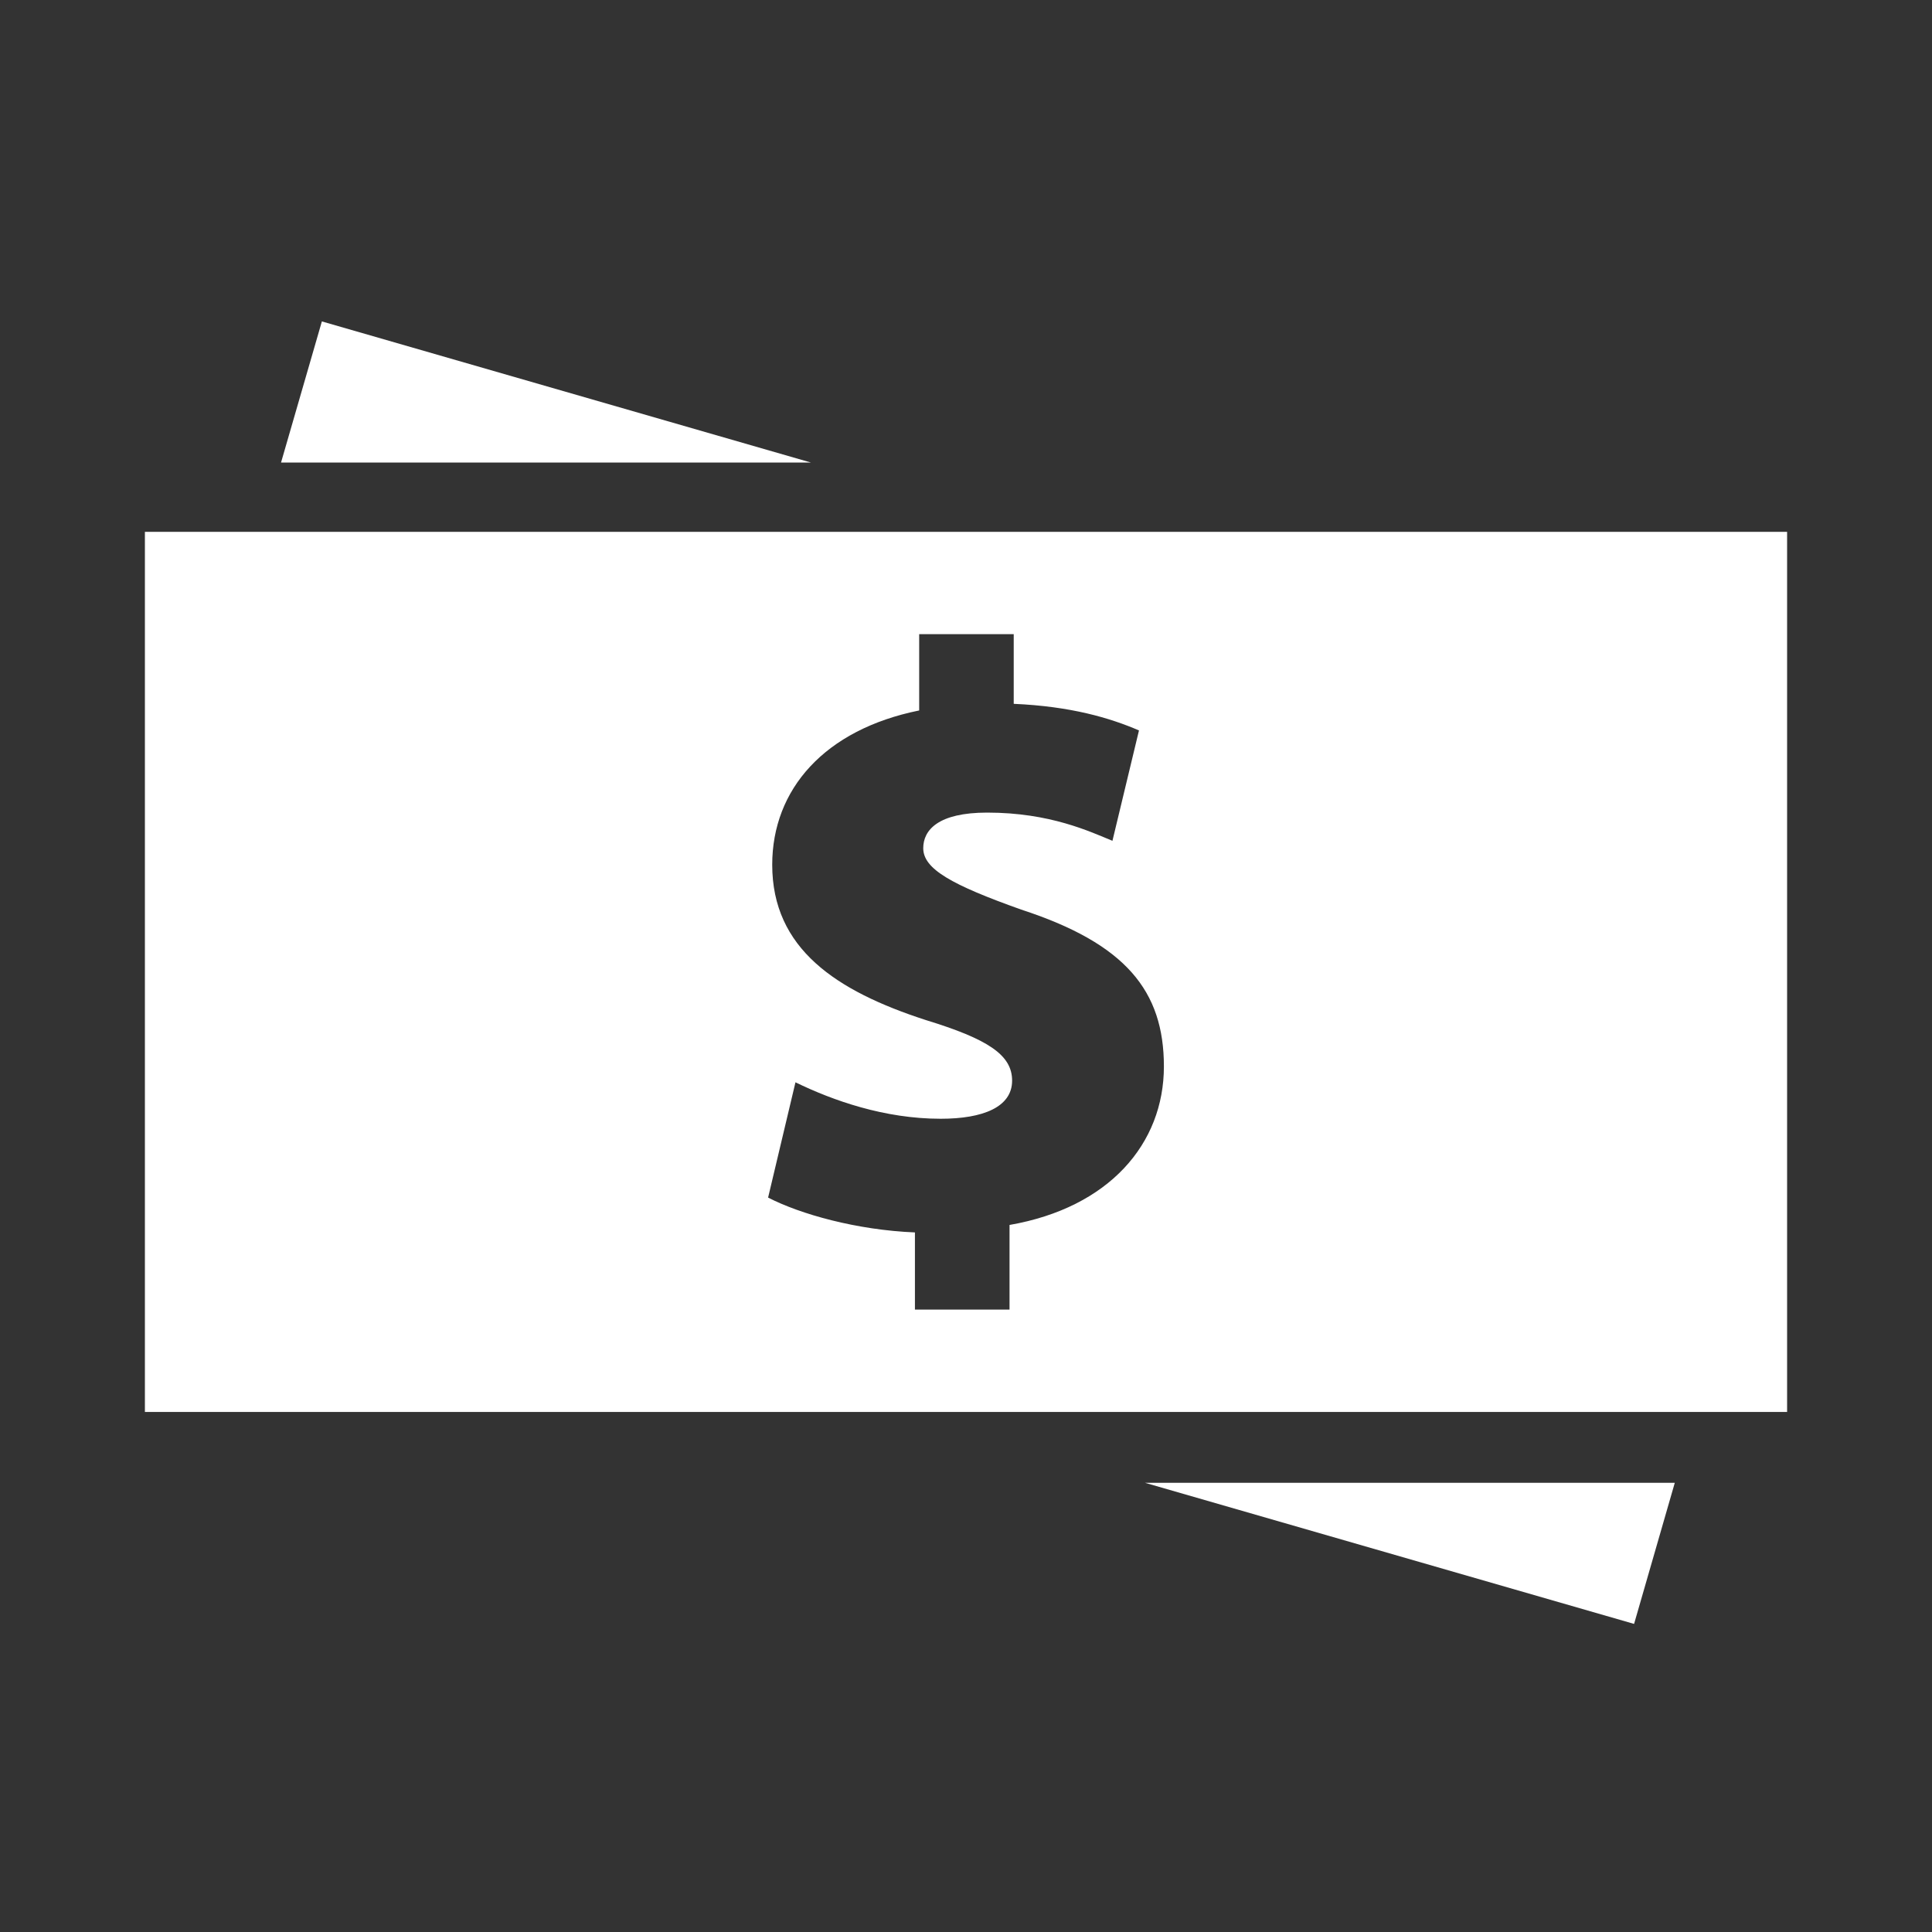 <?xml version="1.0" encoding="UTF-8"?> <svg xmlns="http://www.w3.org/2000/svg" width="30" height="30" viewBox="0 0 30 30" fill="none"><rect x="0" y="0" width="30" height="30" fill="#333333" stroke="none"/> <path d="M2.25 8.258V21.925H27.75V8.258H2.25ZM15.676 19.022V20.335H14.207V19.137C13.305 19.1 12.43 18.855 11.927 18.596L12.352 16.806C12.932 17.088 13.731 17.372 14.607 17.372C15.264 17.372 15.716 17.191 15.716 16.78C15.716 16.38 15.34 16.135 14.375 15.839C12.983 15.388 11.991 14.73 11.991 13.428C11.991 12.257 12.803 11.329 14.273 11.032V9.847H15.741V10.929C16.63 10.968 17.235 11.148 17.686 11.342L17.274 13.056C16.926 12.914 16.308 12.618 15.329 12.618C14.567 12.618 14.336 12.889 14.336 13.171C14.336 13.493 14.775 13.739 15.857 14.124C17.48 14.653 18.073 15.387 18.073 16.56C18.073 17.759 17.223 18.752 15.676 19.021L15.676 19.022Z" fill="white"></path> <path d="M4.998 4.991L4.364 7.182H12.591L4.998 4.991Z" fill="white"></path> <path d="M25.374 25.216L26.006 23.025H17.78L25.374 25.216Z" fill="white"></path> </svg> 